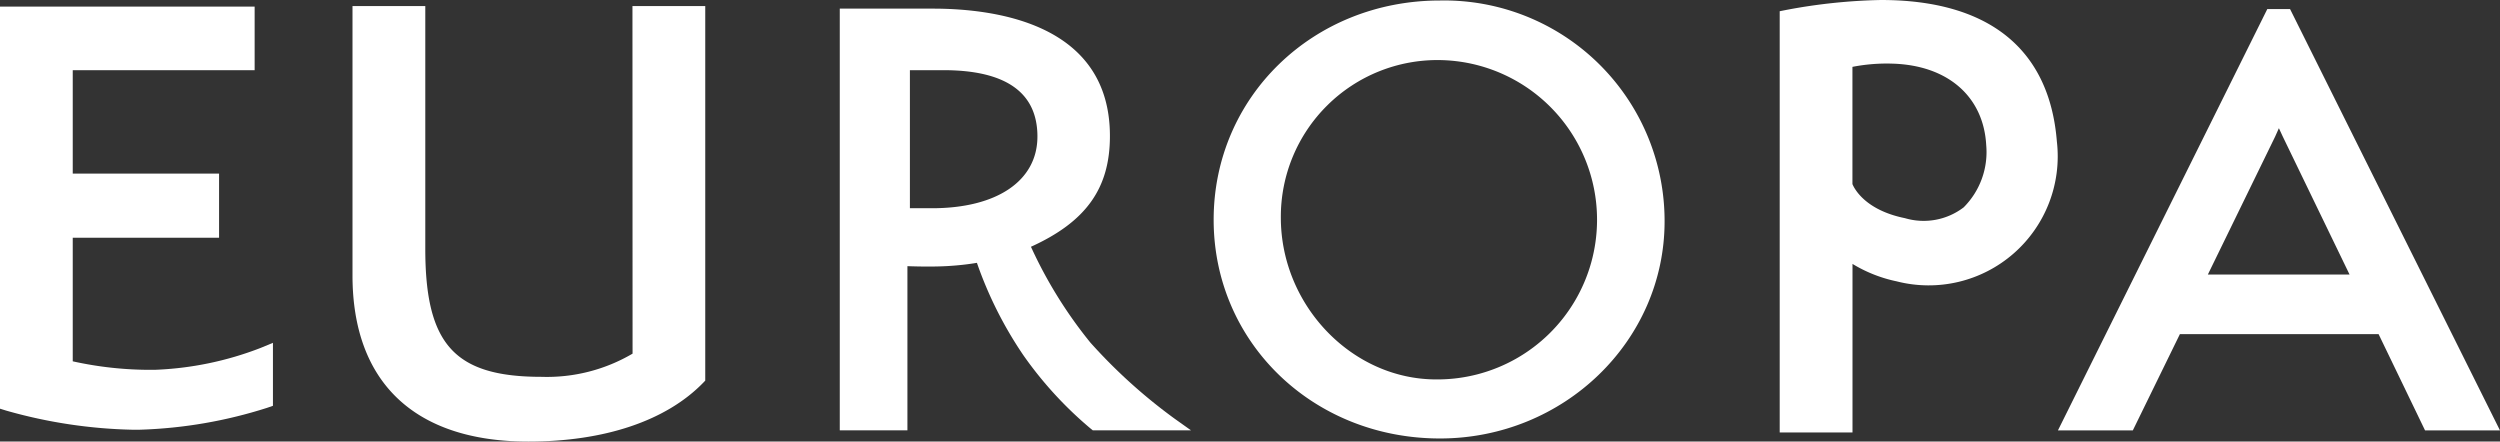 <svg xmlns="http://www.w3.org/2000/svg" width="199.192" height="35.182" viewBox="0 0 199.192 35.182">
  <rect x="0" y="0" width="199.192" height="35.182" fill="#333333" stroke="none"/>
  <g id="Group_2366" data-name="Group 2366" transform="translate(-941.056 -391.227)">
    <path id="Path_56" data-name="Path 56" d="M1122.163,391.942h-1.812l-16.681,33.569h5.967l3.748-7.666h15.833l3.7,7.666h5.97Zm4.742,21.155h-11.292l5.361-10.991c.1-.207.2-.439.3-.671.1.233.209.465.31.667Z" transform="translate(1.357 0.006)" fill="#fff"/>
    <path id="Path_57" data-name="Path 57" d="M1054.985,391.267c-10.11,0-18.029,7.674-18.029,17.47,0,9.772,7.92,17.426,18.029,17.426,9.871,0,17.9-7.759,17.9-17.3A17.563,17.563,0,0,0,1054.985,391.267Zm0,4.747a12.723,12.723,0,0,1-.3,25.444c-6.709,0-12.376-5.9-12.376-12.893A12.481,12.481,0,0,1,1054.985,396.014Z" transform="translate(0.8 0)" fill="#fff"/>
    <path id="Path_58" data-name="Path 58" d="M1027.38,418.517h0a35.485,35.485,0,0,1-4.735-7.634c4.4-2,6.292-4.659,6.292-8.828,0-8.829-8.85-10.147-14.125-10.147h-7.4v33.6h5.39v-13.08c.779.029,2.272.063,3.462-.025a20.756,20.756,0,0,0,2.075-.24,31.386,31.386,0,0,0,3.715,7.381,30.346,30.346,0,0,0,5.38,5.854l.138.111h7.825l-1.279-.91A42.653,42.653,0,0,1,1027.38,418.517Zm-4.219-16.418c0,3.524-3.217,5.713-8.4,5.713H1013v-11h2.68C1020.645,396.815,1023.161,398.593,1023.161,402.1Z" transform="translate(0.554 0.006)" fill="#fff"/>
    <path id="Path_59" data-name="Path 59" d="M991.224,419.4a13.459,13.459,0,0,1-7.252,1.848c-6.925,0-9.263-2.572-9.263-10.193V391.707h-5.8V413.17c0,8.536,4.975,13.236,14.008,13.236,6.059,0,11-1.651,13.958-4.711l.14-.145V391.707h-5.8Z" transform="translate(0.233 0.004)" fill="#fff"/>
    <path id="Path_60" data-name="Path 60" d="M961.833,418.94a25.985,25.985,0,0,1-8.474,1.75h-.242a28.584,28.584,0,0,1-6.265-.678v-9.846h11.659v-5.111H946.852v-8.241h14.493V391.75H941.056v32.035l.494.154a39.73,39.73,0,0,0,10.18,1.526l.5-.005a36.94,36.94,0,0,0,10.1-1.74l.473-.164v-5.018Z" transform="translate(0 0.004)" fill="#fff"/>
    <path id="Path_61" data-name="Path 61" d="M1089.75,391.227a45.1,45.1,0,0,0-7.5.782l-.567.112v33.562h5.8V412.254a11.125,11.125,0,0,0,3.517,1.389,10.282,10.282,0,0,0,12.766-11.151C1103.175,395.122,1098.33,391.227,1089.75,391.227Zm1.917,17.384c-3.168-.641-4.036-2.35-4.189-2.717v-9.34a14.3,14.3,0,0,1,3.171-.257c4.417.122,7.287,2.618,7.49,6.514a6.231,6.231,0,0,1-1.8,4.939A5.255,5.255,0,0,1,1091.667,408.611Z" transform="translate(1.174)" fill="#fff"/>
  </g>
</svg>
